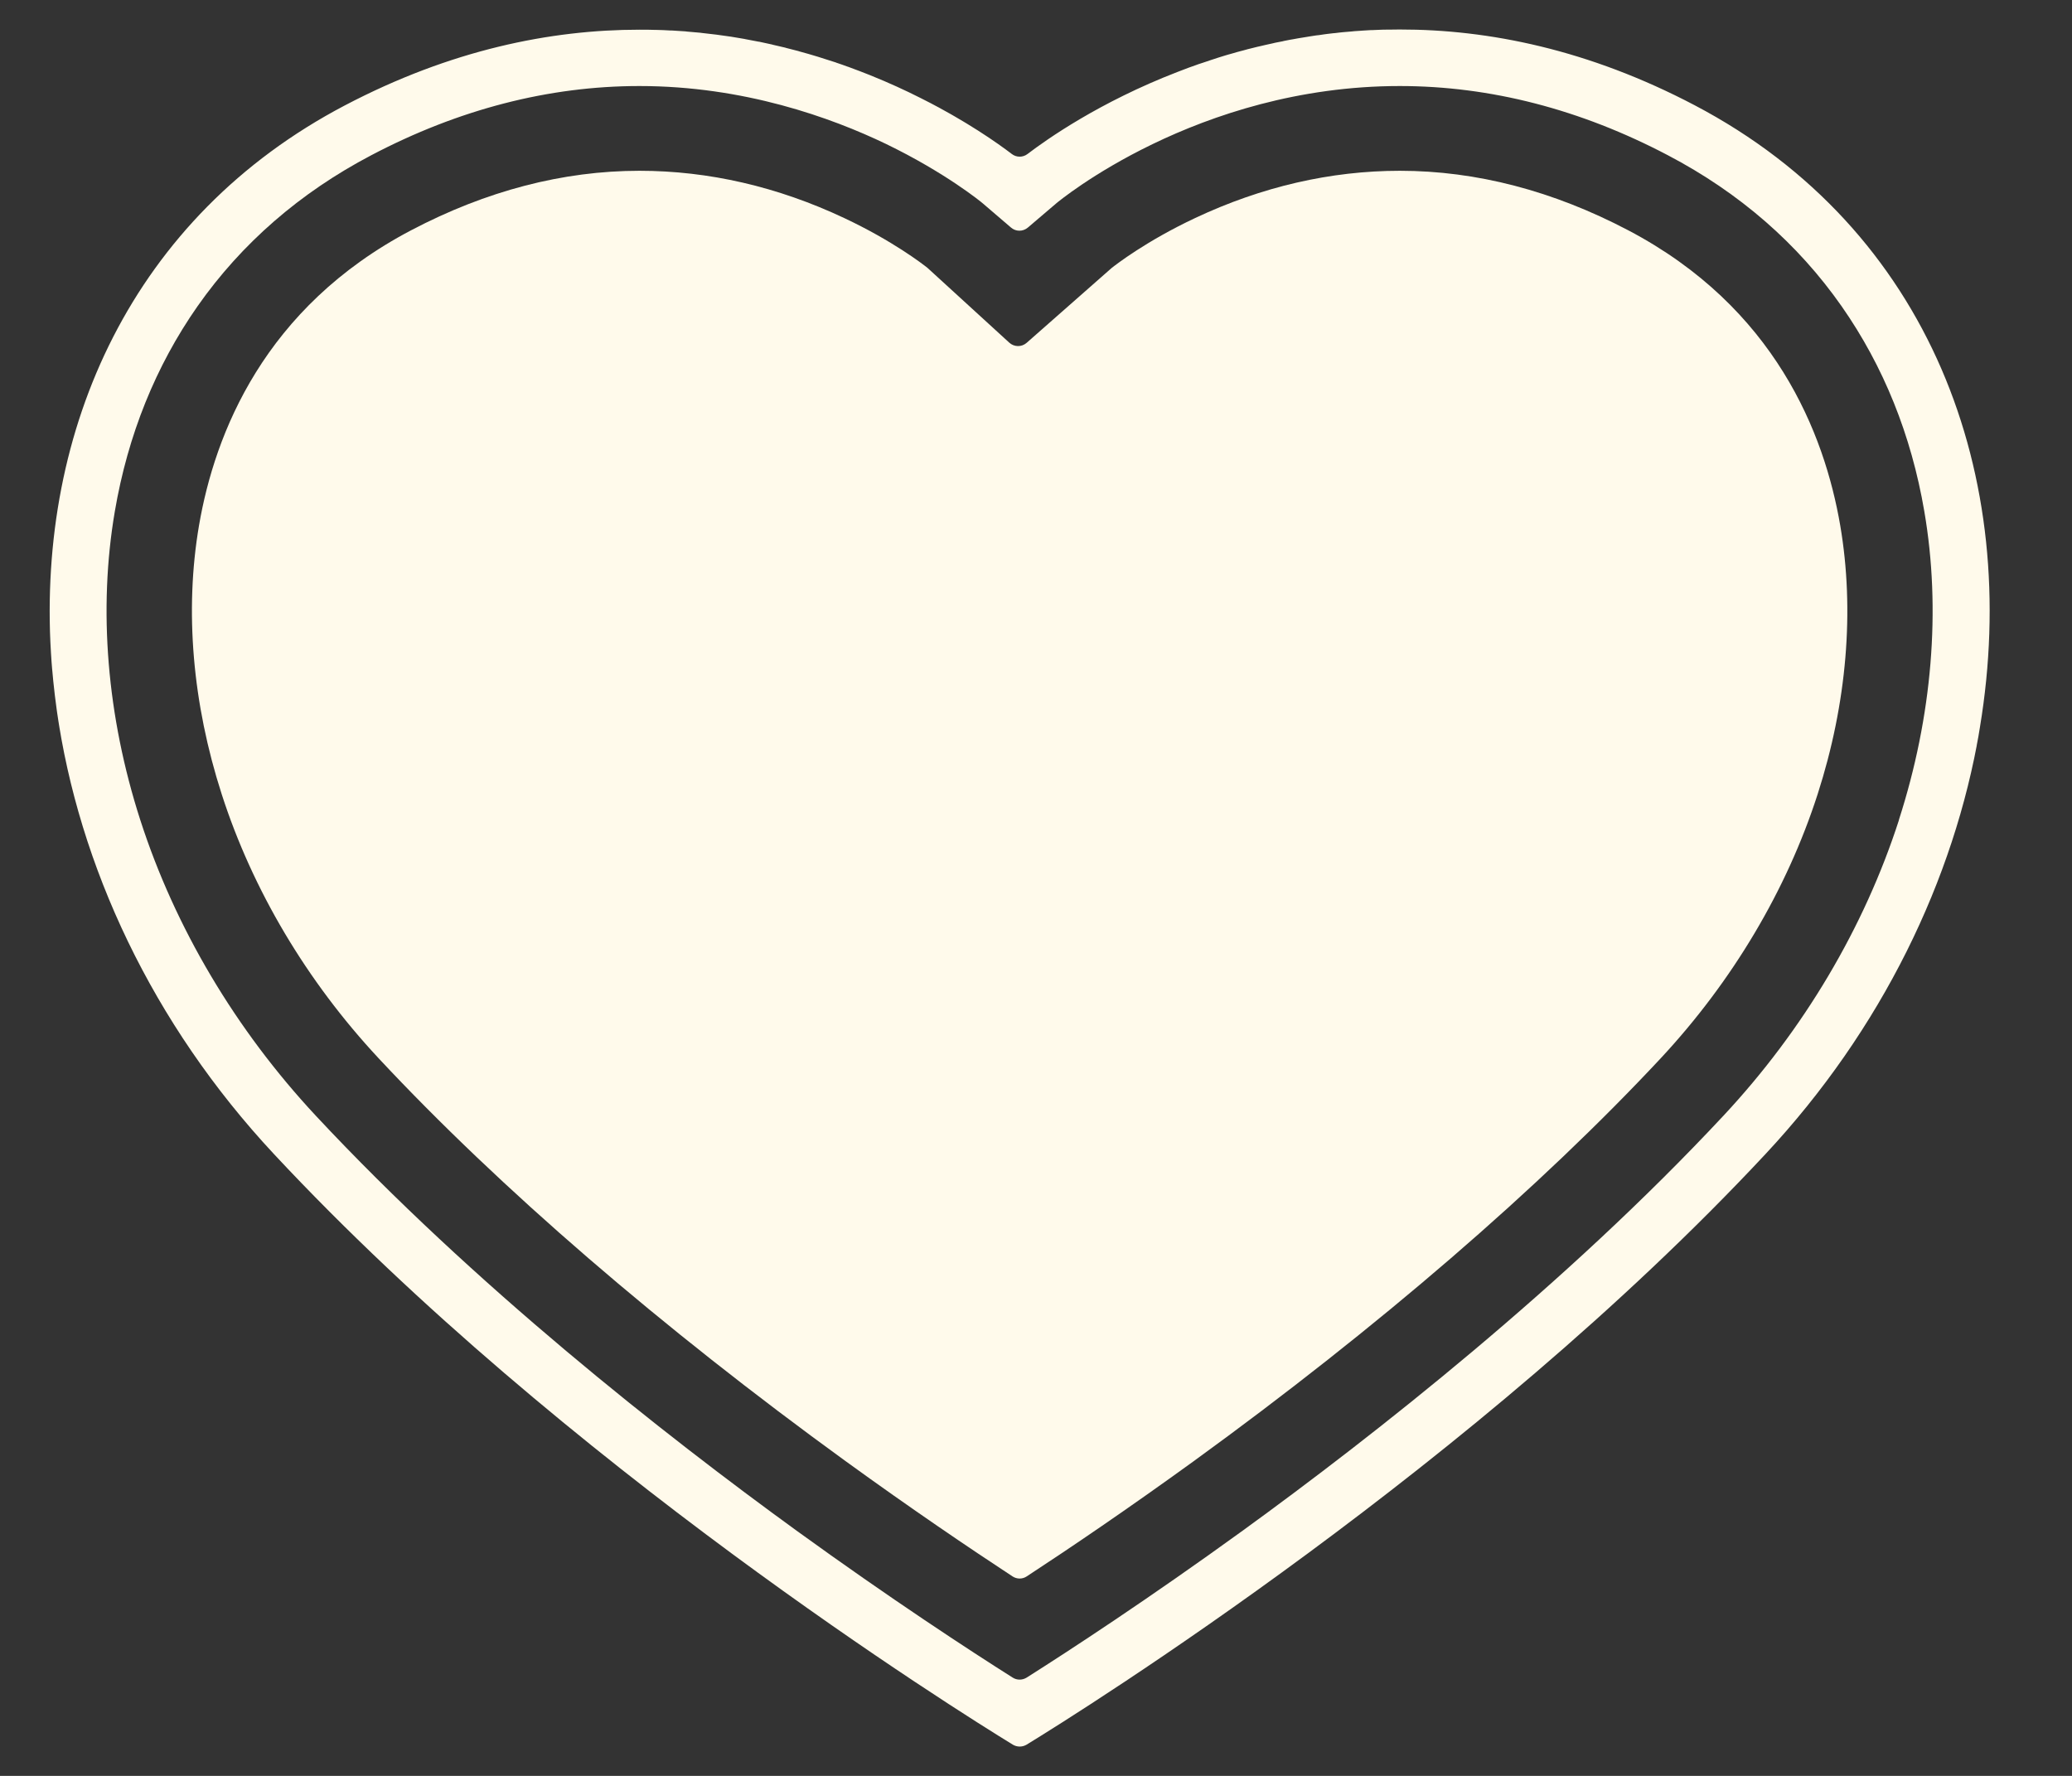 <svg width="21" height="18" viewBox="0 0 21 18" fill="none" xmlns="http://www.w3.org/2000/svg">
<rect x="0" y="0" width="21" height="18" fill="#333333" stroke="none"/>
<path d="M20.033 7.56C20.046 7.497 20.057 7.434 20.067 7.37C20.488 4.833 19.567 2.323 17.176 1.067C16.099 0.501 15.085 0.298 14.185 0.299C14.157 0.299 14.129 0.299 14.101 0.3C14.092 0.3 14.083 0.3 14.074 0.3C14.053 0.3 14.032 0.301 14.011 0.301C14.002 0.301 13.993 0.302 13.983 0.302C13.959 0.303 13.936 0.304 13.912 0.305C13.907 0.305 13.902 0.305 13.897 0.305C13.869 0.307 13.841 0.308 13.813 0.31C13.804 0.311 13.796 0.311 13.787 0.312C13.767 0.314 13.747 0.315 13.727 0.316C13.718 0.317 13.708 0.318 13.698 0.319C13.678 0.321 13.658 0.322 13.638 0.324C13.63 0.325 13.622 0.325 13.614 0.326C13.587 0.329 13.56 0.331 13.534 0.335C13.526 0.335 13.518 0.336 13.511 0.337C13.491 0.339 13.471 0.342 13.451 0.344C13.441 0.346 13.432 0.347 13.421 0.348C13.403 0.351 13.385 0.353 13.367 0.356C13.358 0.357 13.348 0.358 13.339 0.359C13.314 0.363 13.288 0.367 13.262 0.371C13.256 0.372 13.251 0.373 13.245 0.374C13.224 0.377 13.204 0.38 13.183 0.384C13.174 0.386 13.164 0.387 13.153 0.389C13.137 0.392 13.12 0.395 13.104 0.398C13.094 0.4 13.084 0.401 13.074 0.403C13.055 0.407 13.037 0.41 13.018 0.414C13.011 0.416 13.004 0.417 12.997 0.419C12.973 0.423 12.949 0.428 12.925 0.433C12.915 0.435 12.905 0.437 12.896 0.44C12.88 0.443 12.865 0.446 12.85 0.45C12.839 0.452 12.829 0.454 12.819 0.457C12.803 0.46 12.787 0.464 12.772 0.468C12.762 0.47 12.754 0.472 12.745 0.474C12.722 0.479 12.699 0.485 12.677 0.491C12.667 0.493 12.658 0.496 12.648 0.498C12.634 0.502 12.619 0.506 12.605 0.51C12.594 0.512 12.584 0.515 12.574 0.518C12.56 0.522 12.546 0.526 12.533 0.529C12.523 0.532 12.512 0.535 12.503 0.538C12.482 0.544 12.462 0.549 12.442 0.555C12.432 0.558 12.422 0.561 12.412 0.564C12.398 0.569 12.384 0.573 12.37 0.577C12.359 0.581 12.349 0.584 12.338 0.587C12.326 0.591 12.314 0.595 12.302 0.599C12.291 0.602 12.281 0.606 12.271 0.609C12.257 0.613 12.243 0.618 12.23 0.623C12.216 0.627 12.202 0.632 12.188 0.637C12.174 0.641 12.159 0.646 12.145 0.651C12.135 0.655 12.125 0.659 12.115 0.662C12.104 0.666 12.092 0.67 12.081 0.674C12.071 0.678 12.06 0.681 12.05 0.685C12.039 0.689 12.027 0.694 12.016 0.698C12.007 0.701 11.997 0.705 11.987 0.709C11.969 0.716 11.95 0.723 11.932 0.73C11.145 1.034 10.608 1.413 10.414 1.561C10.367 1.597 10.302 1.597 10.255 1.561C10.115 1.454 9.795 1.227 9.332 0.994C9.609 1.133 9.835 1.271 10.002 1.382C9.835 1.271 9.609 1.133 9.331 0.994C9.177 0.916 9.007 0.838 8.823 0.764C8.822 0.764 8.822 0.764 8.821 0.763C8.785 0.749 8.748 0.735 8.711 0.72L8.708 0.719C8.671 0.705 8.633 0.691 8.596 0.677C8.595 0.677 8.593 0.676 8.592 0.676C8.554 0.662 8.515 0.648 8.475 0.635C8.474 0.635 8.474 0.635 8.474 0.634C8.353 0.594 8.228 0.555 8.098 0.52C8.097 0.519 8.094 0.519 8.093 0.518C8.051 0.507 8.01 0.496 7.968 0.486C7.965 0.485 7.962 0.484 7.959 0.483C7.918 0.473 7.876 0.463 7.834 0.454C7.83 0.453 7.827 0.452 7.824 0.451C7.781 0.442 7.738 0.432 7.695 0.423C7.692 0.423 7.689 0.422 7.686 0.422C7.641 0.413 7.596 0.404 7.55 0.396C7.549 0.396 7.548 0.395 7.547 0.395C7.5 0.387 7.452 0.379 7.404 0.371C7.404 0.371 7.404 0.371 7.403 0.371C7.356 0.364 7.308 0.357 7.26 0.351C7.257 0.351 7.254 0.35 7.251 0.35C7.205 0.344 7.159 0.339 7.113 0.334C7.109 0.333 7.104 0.333 7.099 0.332C7.054 0.328 7.008 0.324 6.962 0.32C6.957 0.319 6.952 0.319 6.947 0.318C6.901 0.315 6.855 0.312 6.808 0.309C6.803 0.309 6.798 0.309 6.793 0.309C6.745 0.306 6.697 0.304 6.648 0.303C6.645 0.303 6.641 0.303 6.638 0.303C6.586 0.301 6.534 0.301 6.482 0.301C5.583 0.301 4.57 0.504 3.494 1.069C1.342 2.199 0.381 4.346 0.516 6.613C0.513 6.55 0.51 6.487 0.508 6.424C0.512 6.55 0.519 6.676 0.53 6.802C0.525 6.739 0.52 6.676 0.516 6.613C0.528 6.806 0.548 7 0.575 7.195C0.592 7.317 0.613 7.44 0.636 7.562C0.613 7.44 0.592 7.318 0.575 7.196C0.798 8.775 1.543 10.376 2.778 11.699C5.717 14.849 9.698 17.336 10.266 17.684C10.309 17.709 10.361 17.709 10.404 17.684C10.972 17.336 14.953 14.849 17.892 11.699C19.073 10.434 19.805 8.916 20.062 7.405C20.053 7.457 20.044 7.51 20.034 7.562L20.033 7.56ZM19.246 8.312C18.894 9.402 18.28 10.438 17.468 11.308C15.864 13.027 13.932 14.544 12.594 15.515C11.64 16.206 10.844 16.726 10.405 17.004C10.361 17.031 10.307 17.031 10.264 17.004C9.824 16.726 9.028 16.206 8.074 15.515C6.736 14.544 4.804 13.027 3.2 11.308C2.389 10.438 1.774 9.403 1.422 8.312C1.083 7.26 0.994 6.177 1.164 5.182C1.296 4.409 1.578 3.71 2.002 3.104C2.448 2.468 3.04 1.953 3.762 1.574C4.648 1.108 5.563 0.872 6.48 0.872C7.54 0.872 8.424 1.192 8.98 1.459C9.581 1.75 9.942 2.045 9.959 2.06L10.246 2.306C10.295 2.349 10.367 2.349 10.417 2.307L10.708 2.059C10.723 2.047 12.128 0.872 14.187 0.872C15.104 0.872 16.019 1.108 16.905 1.574C17.628 1.953 18.22 2.468 18.665 3.104C19.089 3.71 19.371 4.409 19.503 5.182C19.674 6.177 19.584 7.26 19.245 8.312H19.246Z" fill="#FFFAEB"/>
<path d="M18.651 5.326C18.491 4.392 17.989 3.115 16.502 2.334C15.741 1.934 14.963 1.731 14.188 1.731C13.487 1.731 12.788 1.892 12.113 2.21C11.617 2.443 11.309 2.683 11.267 2.716L10.405 3.475C10.354 3.52 10.278 3.518 10.229 3.473L9.4 2.715C9.354 2.678 9.047 2.441 8.556 2.21C7.881 1.892 7.182 1.731 6.481 1.731C5.706 1.731 4.928 1.934 4.167 2.334C2.68 3.115 2.177 4.392 2.017 5.326C1.87 6.187 1.95 7.128 2.247 8.05C2.56 9.021 3.109 9.945 3.835 10.724C5.064 12.041 6.701 13.453 8.569 14.809C9.235 15.292 9.823 15.69 10.262 15.978C10.306 16.007 10.363 16.007 10.406 15.978C10.845 15.691 11.433 15.292 12.1 14.809C13.968 13.453 15.605 12.041 16.834 10.724C17.559 9.945 18.109 9.021 18.422 8.05C18.719 7.128 18.798 6.187 18.651 5.326H18.651Z" fill="#FFFAEB"/>
<path d="M10.334 8.665C10.115 8.665 9.936 8.842 9.936 9.06C9.936 9.278 10.115 9.456 10.334 9.456C10.554 9.456 10.732 9.278 10.732 9.06C10.732 8.842 10.554 8.665 10.334 8.665Z" fill="#FFFAEB"/>
</svg>
